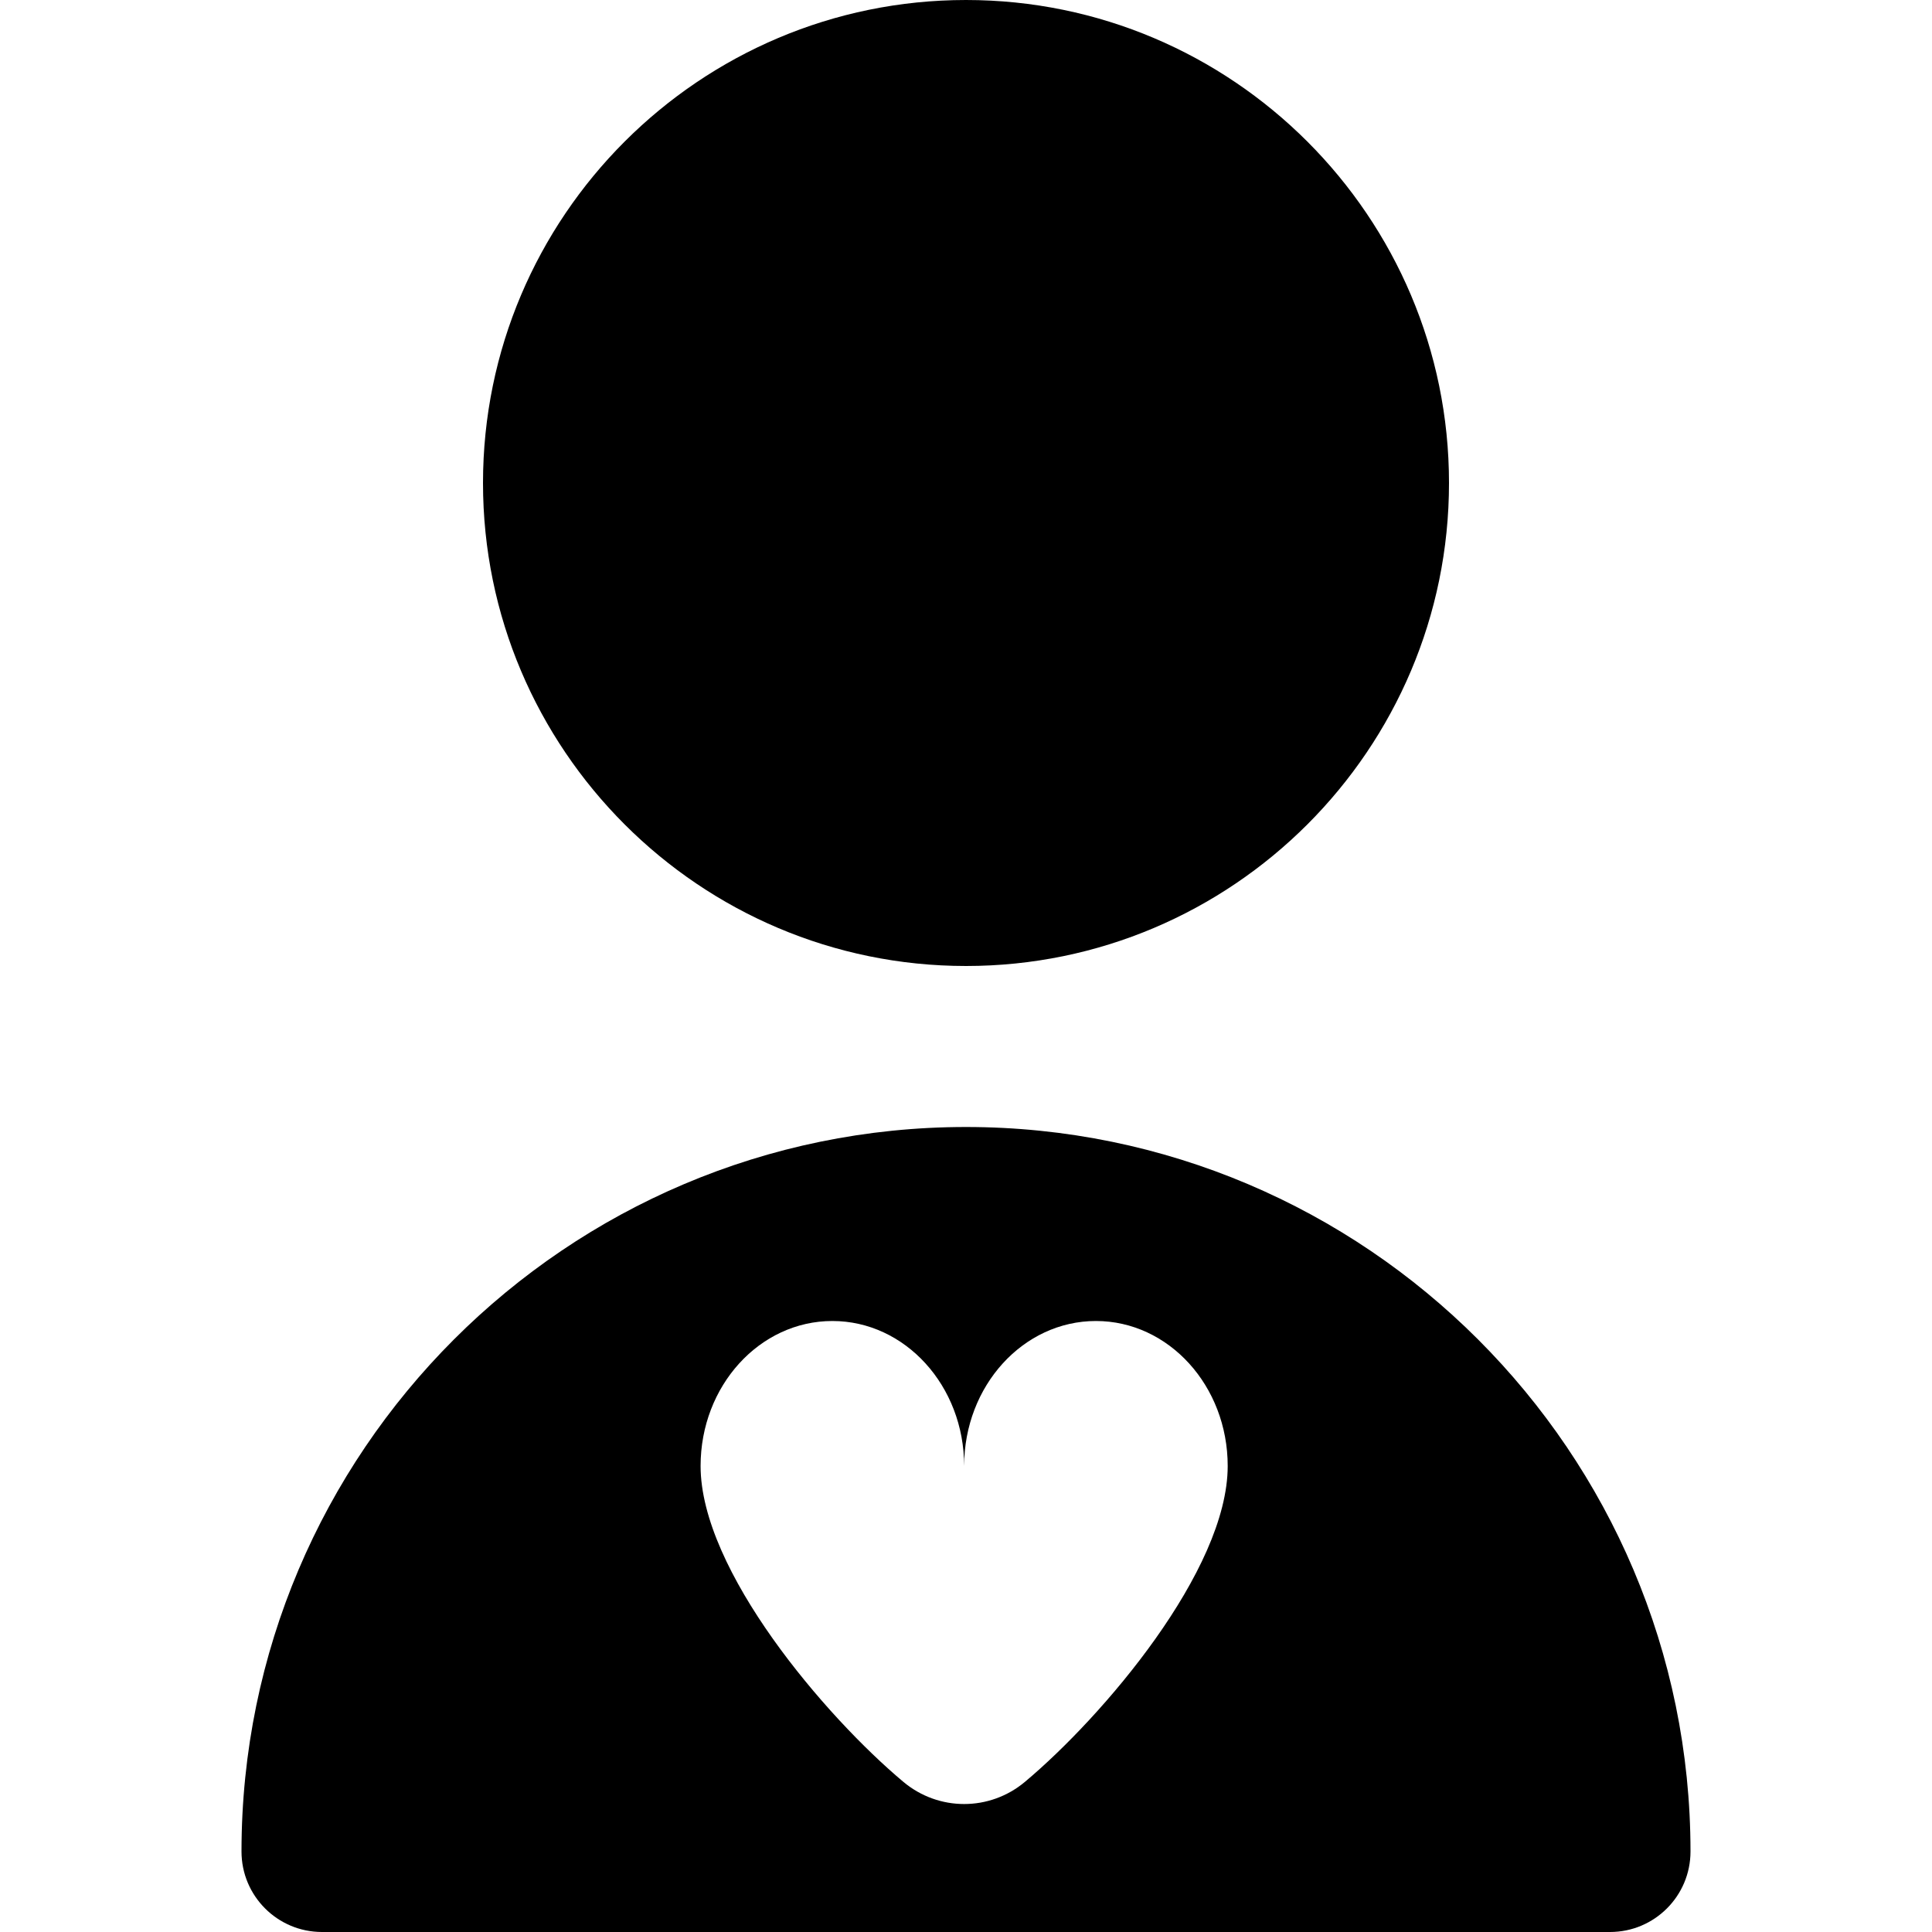 <?xml version="1.0" encoding="UTF-8"?>
<svg xmlns="http://www.w3.org/2000/svg" id="Layer_1" data-name="Layer 1" viewBox="0 0 24 24">
  <path d="M12,14c-4.963,0-9,4.038-9,9,0,.552,.447,1,1,1H20c.553,0,1-.448,1-1,0-4.962-4.037-9-9-9Zm.732,8.135c-.438,.367-1.072,.367-1.51,0-.967-.81-2.519-2.625-2.519-3.924,0-.995,.733-1.801,1.637-1.801s1.637,.806,1.637,1.801c0-.995,.733-1.801,1.637-1.801s1.637,.806,1.637,1.801c0,1.299-1.552,3.114-2.519,3.924Zm-.732-10.135c-3.309,0-6-2.691-6-6S8.691,0,12,0s6,2.691,6,6-2.691,6-6,6Z"/>
</svg>
